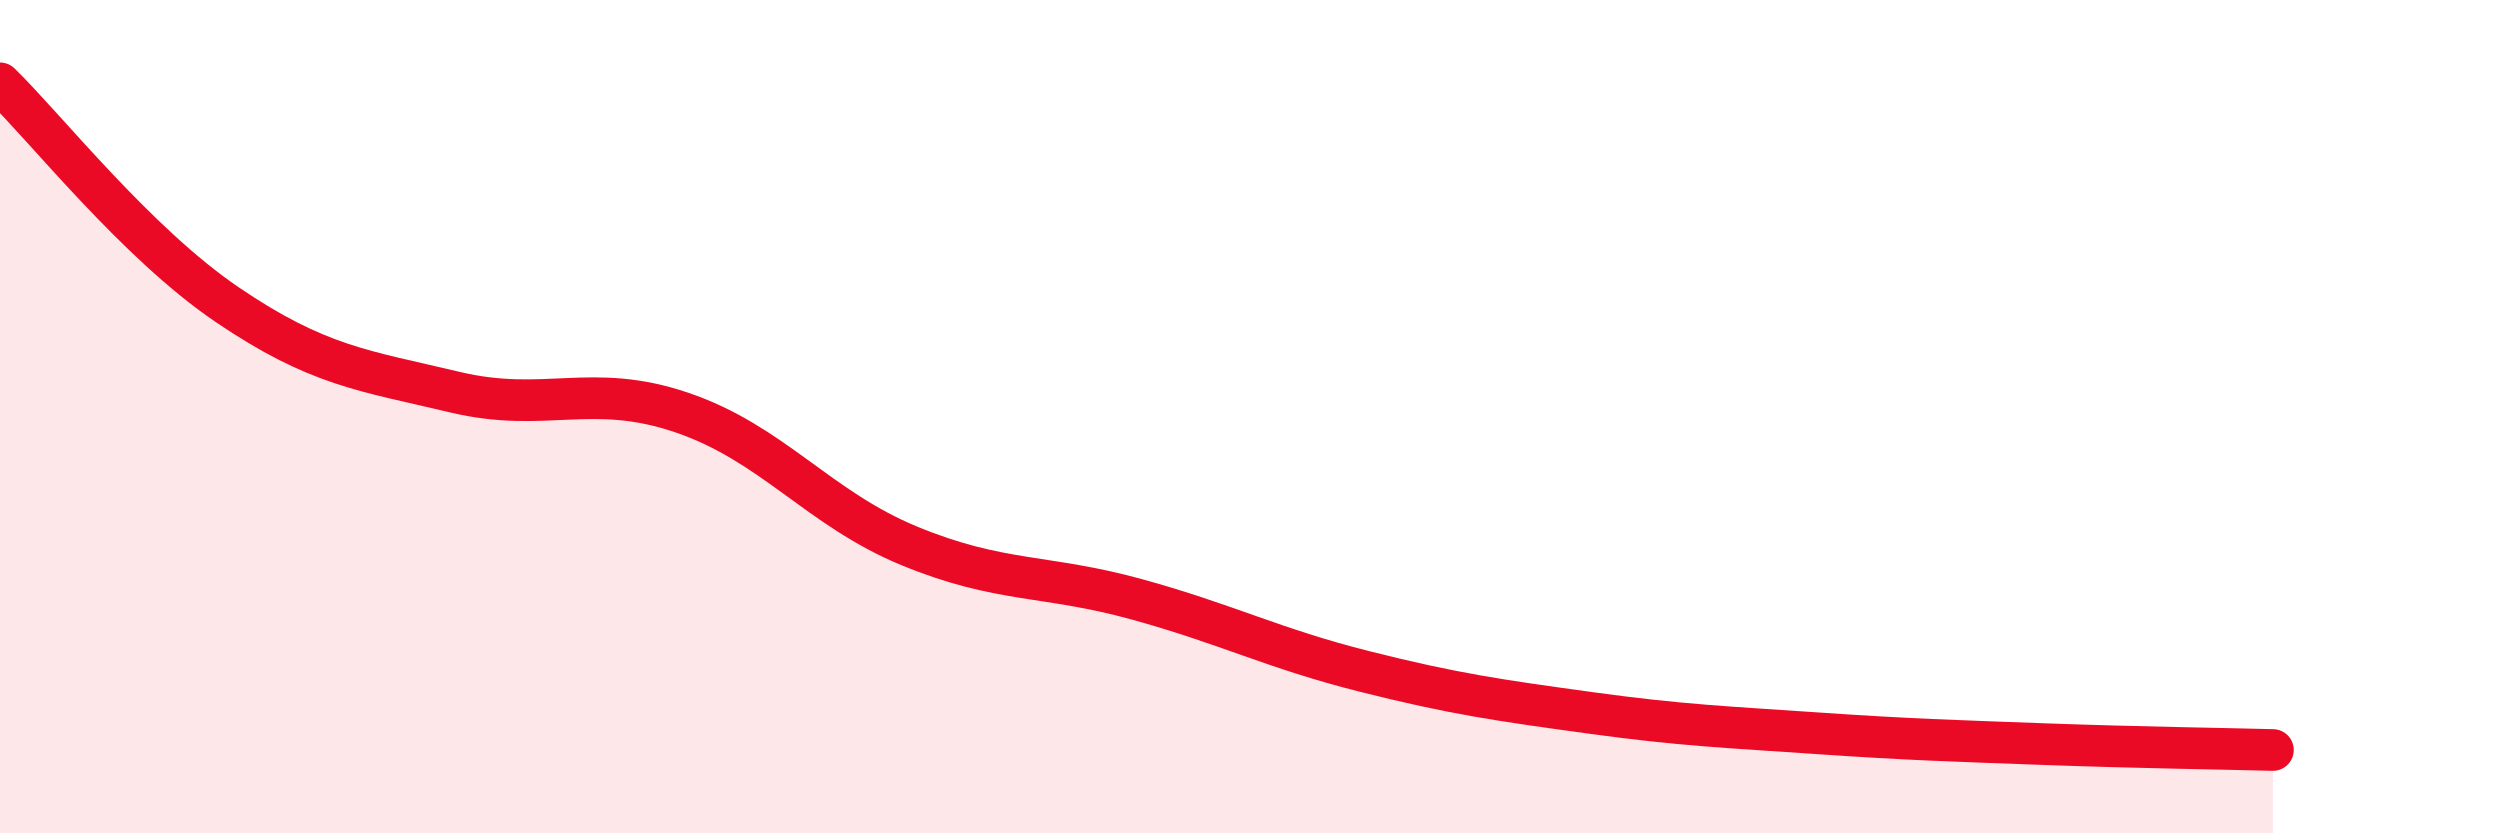 
    <svg width="60" height="20" viewBox="0 0 60 20" xmlns="http://www.w3.org/2000/svg">
      <path
        d="M 0,2 C 1.09,3.06 3.27,5.83 5.45,7.31 C 7.63,8.79 8.73,8.89 10.91,9.41 C 13.09,9.93 14.18,9.16 16.36,9.9 C 18.54,10.64 19.64,12.2 21.82,13.1 C 24,14 25.09,13.78 27.27,14.38 C 29.45,14.98 30.55,15.56 32.73,16.11 C 34.91,16.66 36,16.81 38.18,17.11 C 40.36,17.41 41.46,17.45 43.64,17.6 C 45.82,17.75 46.91,17.78 49.09,17.86 C 51.27,17.94 53.46,17.97 54.55,18L54.55 20L0 20Z"
        fill="#EB0A25"
        opacity="0.1"
        stroke-linecap="round"
        stroke-linejoin="round"
      />
      <path
        d="M 0,2 C 1.09,3.06 3.27,5.83 5.45,7.31 C 7.63,8.79 8.73,8.89 10.91,9.41 C 13.09,9.93 14.18,9.16 16.36,9.9 C 18.54,10.64 19.64,12.2 21.82,13.1 C 24,14 25.09,13.78 27.27,14.38 C 29.45,14.98 30.55,15.56 32.73,16.11 C 34.91,16.66 36,16.81 38.18,17.11 C 40.36,17.41 41.46,17.45 43.64,17.6 C 45.82,17.75 46.91,17.78 49.09,17.86 C 51.27,17.94 53.46,17.97 54.55,18"
        stroke="#EB0A25"
        stroke-width="1"
        fill="none"
        stroke-linecap="round"
        stroke-linejoin="round"
      />
    </svg>
  